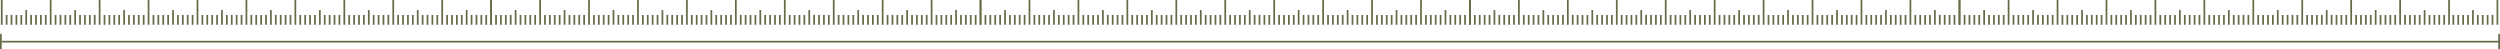 <svg xmlns="http://www.w3.org/2000/svg" width="1442.5" height="28.539" viewBox="0 0 1442.5 28.539"><g id="massband_header" data-name="massband header" transform="translate(-362.5 -988.711)"><g id="Gruppe_8" data-name="Gruppe 8" transform="translate(0 0.055)"><rect id="Rechteck_105" data-name="Rechteck 105" width="0.996" height="5.673" transform="translate(1791.708 997.272)" fill="#686946"></rect><rect id="Rechteck_106" data-name="Rechteck 106" width="0.996" height="5.673" transform="translate(1794.532 997.272)" fill="#686946"></rect><rect id="Rechteck_107" data-name="Rechteck 107" width="0.996" height="5.673" transform="translate(1797.356 997.272)" fill="#686946"></rect><rect id="Rechteck_108" data-name="Rechteck 108" width="0.996" height="5.673" transform="translate(1800.18 997.272)" fill="#686946"></rect><g id="Gruppe_7" data-name="Gruppe 7" transform="translate(363 988.656)"><g id="Gruppe_2" data-name="Gruppe 2" transform="translate(0 0)"><rect id="Rechteck_2" data-name="Rechteck 2" width="0.996" height="14.289" transform="translate(0 0)" fill="#686946"></rect><rect id="Rechteck_3" data-name="Rechteck 3" width="0.996" height="8.483" transform="translate(14.119 5.807)" fill="#686946"></rect><rect id="Rechteck_4" data-name="Rechteck 4" width="0.996" height="5.673" transform="translate(16.943 8.616)" fill="#686946"></rect><rect id="Rechteck_5" data-name="Rechteck 5" width="0.996" height="5.673" transform="translate(19.768 8.616)" fill="#686946"></rect><rect id="Rechteck_6" data-name="Rechteck 6" width="0.996" height="5.673" transform="translate(22.591 8.616)" fill="#686946"></rect><rect id="Rechteck_7" data-name="Rechteck 7" width="0.996" height="5.673" transform="translate(25.414 8.616)" fill="#686946"></rect><rect id="Rechteck_8" data-name="Rechteck 8" width="0.996" height="5.647" transform="translate(11.296 8.642)" fill="#686946"></rect><rect id="Rechteck_9" data-name="Rechteck 9" width="0.996" height="5.647" transform="translate(8.472 8.642)" fill="#686946"></rect><rect id="Rechteck_10" data-name="Rechteck 10" width="0.997" height="5.647" transform="translate(5.647 8.642)" fill="#686946"></rect><rect id="Rechteck_11" data-name="Rechteck 11" width="0.996" height="5.647" transform="translate(2.824 8.642)" fill="#686946"></rect><rect id="Rechteck_12" data-name="Rechteck 12" width="0.996" height="14.289" transform="translate(28.238 0)" fill="#686946"></rect><rect id="Rechteck_13" data-name="Rechteck 13" width="0.996" height="8.483" transform="translate(42.358 5.807)" fill="#686946"></rect><rect id="Rechteck_14" data-name="Rechteck 14" width="0.996" height="5.673" transform="translate(45.183 8.616)" fill="#686946"></rect><rect id="Rechteck_15" data-name="Rechteck 15" width="0.996" height="5.673" transform="translate(48.006 8.616)" fill="#686946"></rect><rect id="Rechteck_16" data-name="Rechteck 16" width="0.996" height="5.673" transform="translate(50.83 8.616)" fill="#686946"></rect><rect id="Rechteck_17" data-name="Rechteck 17" width="0.996" height="5.673" transform="translate(53.654 8.616)" fill="#686946"></rect><rect id="Rechteck_18" data-name="Rechteck 18" width="0.996" height="5.647" transform="translate(39.535 8.642)" fill="#686946"></rect><rect id="Rechteck_19" data-name="Rechteck 19" width="0.996" height="5.647" transform="translate(36.711 8.642)" fill="#686946"></rect><rect id="Rechteck_20" data-name="Rechteck 20" width="0.996" height="5.647" transform="translate(33.887 8.642)" fill="#686946"></rect><rect id="Rechteck_21" data-name="Rechteck 21" width="0.996" height="5.647" transform="translate(31.062 8.642)" fill="#686946"></rect><rect id="Rechteck_22" data-name="Rechteck 22" width="0.996" height="14.289" transform="translate(56.477 0)" fill="#686946"></rect><rect id="Rechteck_23" data-name="Rechteck 23" width="0.996" height="8.483" transform="translate(70.597 5.807)" fill="#686946"></rect><rect id="Rechteck_24" data-name="Rechteck 24" width="0.996" height="5.673" transform="translate(73.421 8.616)" fill="#686946"></rect><rect id="Rechteck_25" data-name="Rechteck 25" width="0.996" height="5.673" transform="translate(76.245 8.616)" fill="#686946"></rect><rect id="Rechteck_26" data-name="Rechteck 26" width="0.996" height="5.673" transform="translate(79.068 8.616)" fill="#686946"></rect><rect id="Rechteck_27" data-name="Rechteck 27" width="0.997" height="5.673" transform="translate(81.891 8.616)" fill="#686946"></rect><rect id="Rechteck_28" data-name="Rechteck 28" width="0.996" height="5.647" transform="translate(67.773 8.642)" fill="#686946"></rect><rect id="Rechteck_29" data-name="Rechteck 29" width="0.996" height="5.647" transform="translate(64.949 8.642)" fill="#686946"></rect><rect id="Rechteck_30" data-name="Rechteck 30" width="0.997" height="5.647" transform="translate(62.125 8.642)" fill="#686946"></rect><rect id="Rechteck_31" data-name="Rechteck 31" width="0.996" height="5.647" transform="translate(59.302 8.642)" fill="#686946"></rect><rect id="Rechteck_32" data-name="Rechteck 32" width="0.997" height="14.289" transform="translate(84.716 0)" fill="#686946"></rect><rect id="Rechteck_33" data-name="Rechteck 33" width="0.996" height="8.483" transform="translate(98.836 5.807)" fill="#686946"></rect><rect id="Rechteck_34" data-name="Rechteck 34" width="0.996" height="5.673" transform="translate(101.659 8.616)" fill="#686946"></rect><rect id="Rechteck_35" data-name="Rechteck 35" width="0.997" height="5.673" transform="translate(104.483 8.616)" fill="#686946"></rect><rect id="Rechteck_36" data-name="Rechteck 36" width="0.996" height="5.673" transform="translate(107.307 8.616)" fill="#686946"></rect><rect id="Rechteck_37" data-name="Rechteck 37" width="0.996" height="5.673" transform="translate(110.132 8.616)" fill="#686946"></rect><rect id="Rechteck_38" data-name="Rechteck 38" width="0.996" height="5.647" transform="translate(96.012 8.642)" fill="#686946"></rect><rect id="Rechteck_39" data-name="Rechteck 39" width="0.996" height="5.647" transform="translate(93.187 8.642)" fill="#686946"></rect><rect id="Rechteck_40" data-name="Rechteck 40" width="0.996" height="5.647" transform="translate(90.364 8.642)" fill="#686946"></rect><rect id="Rechteck_41" data-name="Rechteck 41" width="0.996" height="5.647" transform="translate(87.54 8.642)" fill="#686946"></rect><rect id="Rechteck_42" data-name="Rechteck 42" width="0.996" height="14.289" transform="translate(112.955 0)" fill="#686946"></rect><rect id="Rechteck_43" data-name="Rechteck 43" width="0.996" height="8.483" transform="translate(127.074 5.807)" fill="#686946"></rect><rect id="Rechteck_44" data-name="Rechteck 44" width="0.996" height="5.673" transform="translate(129.898 8.616)" fill="#686946"></rect><rect id="Rechteck_45" data-name="Rechteck 45" width="0.996" height="5.673" transform="translate(132.722 8.616)" fill="#686946"></rect><rect id="Rechteck_46" data-name="Rechteck 46" width="0.996" height="5.673" transform="translate(135.546 8.616)" fill="#686946"></rect><rect id="Rechteck_47" data-name="Rechteck 47" width="0.996" height="5.673" transform="translate(138.37 8.616)" fill="#686946"></rect><rect id="Rechteck_48" data-name="Rechteck 48" width="0.996" height="5.647" transform="translate(124.251 8.642)" fill="#686946"></rect><rect id="Rechteck_49" data-name="Rechteck 49" width="0.996" height="5.647" transform="translate(121.427 8.642)" fill="#686946"></rect><rect id="Rechteck_50" data-name="Rechteck 50" width="0.996" height="5.647" transform="translate(118.603 8.642)" fill="#686946"></rect><rect id="Rechteck_51" data-name="Rechteck 51" width="0.996" height="5.647" transform="translate(115.779 8.642)" fill="#686946"></rect><rect id="Rechteck_52" data-name="Rechteck 52" width="0.997" height="14.289" transform="translate(141.193 0)" fill="#686946"></rect><rect id="Rechteck_53" data-name="Rechteck 53" width="0.996" height="8.483" transform="translate(155.313 5.807)" fill="#686946"></rect><rect id="Rechteck_54" data-name="Rechteck 54" width="0.996" height="5.673" transform="translate(158.136 8.616)" fill="#686946"></rect><rect id="Rechteck_55" data-name="Rechteck 55" width="0.997" height="5.673" transform="translate(160.96 8.616)" fill="#686946"></rect><rect id="Rechteck_56" data-name="Rechteck 56" width="0.997" height="5.673" transform="translate(163.784 8.616)" fill="#686946"></rect><rect id="Rechteck_57" data-name="Rechteck 57" width="0.996" height="5.673" transform="translate(166.608 8.616)" fill="#686946"></rect><rect id="Rechteck_58" data-name="Rechteck 58" width="0.996" height="5.647" transform="translate(152.489 8.642)" fill="#686946"></rect><rect id="Rechteck_59" data-name="Rechteck 59" width="0.996" height="5.647" transform="translate(149.665 8.642)" fill="#686946"></rect><rect id="Rechteck_60" data-name="Rechteck 60" width="0.996" height="5.647" transform="translate(146.842 8.642)" fill="#686946"></rect><rect id="Rechteck_61" data-name="Rechteck 61" width="0.996" height="5.647" transform="translate(144.017 8.642)" fill="#686946"></rect><rect id="Rechteck_62" data-name="Rechteck 62" width="0.996" height="14.289" transform="translate(169.431 0)" fill="#686946"></rect><rect id="Rechteck_63" data-name="Rechteck 63" width="0.997" height="8.483" transform="translate(183.551 5.807)" fill="#686946"></rect><rect id="Rechteck_64" data-name="Rechteck 64" width="0.996" height="5.673" transform="translate(186.376 8.616)" fill="#686946"></rect><rect id="Rechteck_65" data-name="Rechteck 65" width="0.996" height="5.673" transform="translate(189.2 8.616)" fill="#686946"></rect><rect id="Rechteck_66" data-name="Rechteck 66" width="0.996" height="5.673" transform="translate(192.023 8.616)" fill="#686946"></rect><rect id="Rechteck_67" data-name="Rechteck 67" width="0.996" height="5.673" transform="translate(194.847 8.616)" fill="#686946"></rect><rect id="Rechteck_68" data-name="Rechteck 68" width="0.996" height="5.647" transform="translate(180.728 8.642)" fill="#686946"></rect><rect id="Rechteck_69" data-name="Rechteck 69" width="0.996" height="5.647" transform="translate(177.904 8.642)" fill="#686946"></rect><rect id="Rechteck_70" data-name="Rechteck 70" width="0.996" height="5.647" transform="translate(175.08 8.642)" fill="#686946"></rect><rect id="Rechteck_71" data-name="Rechteck 71" width="0.996" height="5.647" transform="translate(172.256 8.642)" fill="#686946"></rect><rect id="Rechteck_72" data-name="Rechteck 72" width="0.996" height="14.289" transform="translate(197.672 0)" fill="#686946"></rect><rect id="Rechteck_73" data-name="Rechteck 73" width="0.996" height="8.483" transform="translate(211.791 5.807)" fill="#686946"></rect><rect id="Rechteck_74" data-name="Rechteck 74" width="0.996" height="5.673" transform="translate(214.614 8.616)" fill="#686946"></rect><rect id="Rechteck_75" data-name="Rechteck 75" width="0.996" height="5.673" transform="translate(217.438 8.616)" fill="#686946"></rect><rect id="Rechteck_76" data-name="Rechteck 76" width="0.996" height="5.673" transform="translate(220.262 8.616)" fill="#686946"></rect><rect id="Rechteck_77" data-name="Rechteck 77" width="0.996" height="5.673" transform="translate(223.086 8.616)" fill="#686946"></rect><rect id="Rechteck_78" data-name="Rechteck 78" width="0.996" height="5.647" transform="translate(208.966 8.642)" fill="#686946"></rect><rect id="Rechteck_79" data-name="Rechteck 79" width="0.996" height="5.647" transform="translate(206.142 8.642)" fill="#686946"></rect><rect id="Rechteck_80" data-name="Rechteck 80" width="0.996" height="5.647" transform="translate(203.319 8.642)" fill="#686946"></rect><rect id="Rechteck_81" data-name="Rechteck 81" width="0.996" height="5.647" transform="translate(200.495 8.642)" fill="#686946"></rect><rect id="Rechteck_82" data-name="Rechteck 82" width="0.996" height="14.289" transform="translate(225.91 0)" fill="#686946"></rect><rect id="Rechteck_83" data-name="Rechteck 83" width="0.997" height="8.483" transform="translate(240.028 5.807)" fill="#686946"></rect><rect id="Rechteck_84" data-name="Rechteck 84" width="0.997" height="5.673" transform="translate(242.852 8.616)" fill="#686946"></rect><rect id="Rechteck_85" data-name="Rechteck 85" width="0.996" height="5.673" transform="translate(245.676 8.616)" fill="#686946"></rect><rect id="Rechteck_86" data-name="Rechteck 86" width="0.996" height="5.673" transform="translate(248.501 8.616)" fill="#686946"></rect><rect id="Rechteck_87" data-name="Rechteck 87" width="0.996" height="5.673" transform="translate(251.325 8.616)" fill="#686946"></rect><rect id="Rechteck_88" data-name="Rechteck 88" width="0.996" height="5.647" transform="translate(237.205 8.642)" fill="#686946"></rect><rect id="Rechteck_89" data-name="Rechteck 89" width="0.996" height="5.647" transform="translate(234.381 8.642)" fill="#686946"></rect><rect id="Rechteck_90" data-name="Rechteck 90" width="0.996" height="5.647" transform="translate(231.557 8.642)" fill="#686946"></rect><rect id="Rechteck_91" data-name="Rechteck 91" width="0.996" height="5.647" transform="translate(228.733 8.642)" fill="#686946"></rect><rect id="Rechteck_92" data-name="Rechteck 92" width="0.996" height="14.289" transform="translate(254.148 0)" fill="#686946"></rect><rect id="Rechteck_93" data-name="Rechteck 93" width="0.996" height="8.483" transform="translate(268.268 5.807)" fill="#686946"></rect><rect id="Rechteck_94" data-name="Rechteck 94" width="0.996" height="5.673" transform="translate(271.091 8.616)" fill="#686946"></rect><rect id="Rechteck_95" data-name="Rechteck 95" width="0.996" height="5.673" transform="translate(273.916 8.616)" fill="#686946"></rect><rect id="Rechteck_96" data-name="Rechteck 96" width="0.996" height="5.673" transform="translate(276.74 8.616)" fill="#686946"></rect><rect id="Rechteck_97" data-name="Rechteck 97" width="0.996" height="5.673" transform="translate(279.563 8.616)" fill="#686946"></rect><rect id="Rechteck_98" data-name="Rechteck 98" width="0.996" height="5.647" transform="translate(265.444 8.642)" fill="#686946"></rect><rect id="Rechteck_99" data-name="Rechteck 99" width="0.997" height="5.647" transform="translate(262.62 8.642)" fill="#686946"></rect><rect id="Rechteck_100" data-name="Rechteck 100" width="0.996" height="5.647" transform="translate(259.796 8.642)" fill="#686946"></rect><rect id="Rechteck_101" data-name="Rechteck 101" width="0.996" height="5.647" transform="translate(256.972 8.642)" fill="#686946"></rect><rect id="Rechteck_102" data-name="Rechteck 102" width="0.996" height="14.289" transform="translate(282.387 0)" fill="#686946"></rect></g><g id="Gruppe_5" data-name="Gruppe 5" transform="translate(564.774 0)"><rect id="Rechteck_2-2" data-name="Rechteck 2" width="0.996" height="14.289" transform="translate(0 0)" fill="#686946"></rect><rect id="Rechteck_3-2" data-name="Rechteck 3" width="0.996" height="8.483" transform="translate(14.119 5.807)" fill="#686946"></rect><rect id="Rechteck_4-2" data-name="Rechteck 4" width="0.996" height="5.673" transform="translate(16.943 8.616)" fill="#686946"></rect><rect id="Rechteck_5-2" data-name="Rechteck 5" width="0.996" height="5.673" transform="translate(19.768 8.616)" fill="#686946"></rect><rect id="Rechteck_6-2" data-name="Rechteck 6" width="0.996" height="5.673" transform="translate(22.591 8.616)" fill="#686946"></rect><rect id="Rechteck_7-2" data-name="Rechteck 7" width="0.996" height="5.673" transform="translate(25.414 8.616)" fill="#686946"></rect><rect id="Rechteck_8-2" data-name="Rechteck 8" width="0.996" height="5.647" transform="translate(11.296 8.642)" fill="#686946"></rect><rect id="Rechteck_9-2" data-name="Rechteck 9" width="0.996" height="5.647" transform="translate(8.472 8.642)" fill="#686946"></rect><rect id="Rechteck_10-2" data-name="Rechteck 10" width="0.997" height="5.647" transform="translate(5.647 8.642)" fill="#686946"></rect><rect id="Rechteck_11-2" data-name="Rechteck 11" width="0.996" height="5.647" transform="translate(2.824 8.642)" fill="#686946"></rect><rect id="Rechteck_12-2" data-name="Rechteck 12" width="0.996" height="14.289" transform="translate(28.238 0)" fill="#686946"></rect><rect id="Rechteck_13-2" data-name="Rechteck 13" width="0.996" height="8.483" transform="translate(42.358 5.807)" fill="#686946"></rect><rect id="Rechteck_14-2" data-name="Rechteck 14" width="0.996" height="5.673" transform="translate(45.183 8.616)" fill="#686946"></rect><rect id="Rechteck_15-2" data-name="Rechteck 15" width="0.996" height="5.673" transform="translate(48.006 8.616)" fill="#686946"></rect><rect id="Rechteck_16-2" data-name="Rechteck 16" width="0.996" height="5.673" transform="translate(50.83 8.616)" fill="#686946"></rect><rect id="Rechteck_17-2" data-name="Rechteck 17" width="0.996" height="5.673" transform="translate(53.654 8.616)" fill="#686946"></rect><rect id="Rechteck_18-2" data-name="Rechteck 18" width="0.996" height="5.647" transform="translate(39.535 8.642)" fill="#686946"></rect><rect id="Rechteck_19-2" data-name="Rechteck 19" width="0.996" height="5.647" transform="translate(36.711 8.642)" fill="#686946"></rect><rect id="Rechteck_20-2" data-name="Rechteck 20" width="0.996" height="5.647" transform="translate(33.887 8.642)" fill="#686946"></rect><rect id="Rechteck_21-2" data-name="Rechteck 21" width="0.996" height="5.647" transform="translate(31.062 8.642)" fill="#686946"></rect><rect id="Rechteck_22-2" data-name="Rechteck 22" width="0.996" height="14.289" transform="translate(56.477 0)" fill="#686946"></rect><rect id="Rechteck_23-2" data-name="Rechteck 23" width="0.996" height="8.483" transform="translate(70.597 5.807)" fill="#686946"></rect><rect id="Rechteck_24-2" data-name="Rechteck 24" width="0.996" height="5.673" transform="translate(73.421 8.616)" fill="#686946"></rect><rect id="Rechteck_25-2" data-name="Rechteck 25" width="0.996" height="5.673" transform="translate(76.245 8.616)" fill="#686946"></rect><rect id="Rechteck_26-2" data-name="Rechteck 26" width="0.996" height="5.673" transform="translate(79.068 8.616)" fill="#686946"></rect><rect id="Rechteck_27-2" data-name="Rechteck 27" width="0.997" height="5.673" transform="translate(81.891 8.616)" fill="#686946"></rect><rect id="Rechteck_28-2" data-name="Rechteck 28" width="0.996" height="5.647" transform="translate(67.773 8.642)" fill="#686946"></rect><rect id="Rechteck_29-2" data-name="Rechteck 29" width="0.996" height="5.647" transform="translate(64.949 8.642)" fill="#686946"></rect><rect id="Rechteck_30-2" data-name="Rechteck 30" width="0.997" height="5.647" transform="translate(62.125 8.642)" fill="#686946"></rect><rect id="Rechteck_31-2" data-name="Rechteck 31" width="0.996" height="5.647" transform="translate(59.302 8.642)" fill="#686946"></rect><rect id="Rechteck_32-2" data-name="Rechteck 32" width="0.997" height="14.289" transform="translate(84.716 0)" fill="#686946"></rect><rect id="Rechteck_33-2" data-name="Rechteck 33" width="0.996" height="8.483" transform="translate(98.836 5.807)" fill="#686946"></rect><rect id="Rechteck_34-2" data-name="Rechteck 34" width="0.996" height="5.673" transform="translate(101.659 8.616)" fill="#686946"></rect><rect id="Rechteck_35-2" data-name="Rechteck 35" width="0.997" height="5.673" transform="translate(104.483 8.616)" fill="#686946"></rect><rect id="Rechteck_36-2" data-name="Rechteck 36" width="0.996" height="5.673" transform="translate(107.307 8.616)" fill="#686946"></rect><rect id="Rechteck_37-2" data-name="Rechteck 37" width="0.996" height="5.673" transform="translate(110.132 8.616)" fill="#686946"></rect><rect id="Rechteck_38-2" data-name="Rechteck 38" width="0.996" height="5.647" transform="translate(96.012 8.642)" fill="#686946"></rect><rect id="Rechteck_39-2" data-name="Rechteck 39" width="0.996" height="5.647" transform="translate(93.187 8.642)" fill="#686946"></rect><rect id="Rechteck_40-2" data-name="Rechteck 40" width="0.996" height="5.647" transform="translate(90.364 8.642)" fill="#686946"></rect><rect id="Rechteck_41-2" data-name="Rechteck 41" width="0.996" height="5.647" transform="translate(87.54 8.642)" fill="#686946"></rect><rect id="Rechteck_42-2" data-name="Rechteck 42" width="0.996" height="14.289" transform="translate(112.955 0)" fill="#686946"></rect><rect id="Rechteck_43-2" data-name="Rechteck 43" width="0.996" height="8.483" transform="translate(127.074 5.807)" fill="#686946"></rect><rect id="Rechteck_44-2" data-name="Rechteck 44" width="0.996" height="5.673" transform="translate(129.898 8.616)" fill="#686946"></rect><rect id="Rechteck_45-2" data-name="Rechteck 45" width="0.996" height="5.673" transform="translate(132.722 8.616)" fill="#686946"></rect><rect id="Rechteck_46-2" data-name="Rechteck 46" width="0.996" height="5.673" transform="translate(135.546 8.616)" fill="#686946"></rect><rect id="Rechteck_47-2" data-name="Rechteck 47" width="0.996" height="5.673" transform="translate(138.37 8.616)" fill="#686946"></rect><rect id="Rechteck_48-2" data-name="Rechteck 48" width="0.996" height="5.647" transform="translate(124.251 8.642)" fill="#686946"></rect><rect id="Rechteck_49-2" data-name="Rechteck 49" width="0.996" height="5.647" transform="translate(121.427 8.642)" fill="#686946"></rect><rect id="Rechteck_50-2" data-name="Rechteck 50" width="0.996" height="5.647" transform="translate(118.603 8.642)" fill="#686946"></rect><rect id="Rechteck_51-2" data-name="Rechteck 51" width="0.996" height="5.647" transform="translate(115.779 8.642)" fill="#686946"></rect><rect id="Rechteck_52-2" data-name="Rechteck 52" width="0.997" height="14.289" transform="translate(141.193 0)" fill="#686946"></rect><rect id="Rechteck_53-2" data-name="Rechteck 53" width="0.996" height="8.483" transform="translate(155.313 5.807)" fill="#686946"></rect><rect id="Rechteck_54-2" data-name="Rechteck 54" width="0.996" height="5.673" transform="translate(158.136 8.616)" fill="#686946"></rect><rect id="Rechteck_55-2" data-name="Rechteck 55" width="0.997" height="5.673" transform="translate(160.96 8.616)" fill="#686946"></rect><rect id="Rechteck_56-2" data-name="Rechteck 56" width="0.997" height="5.673" transform="translate(163.784 8.616)" fill="#686946"></rect><rect id="Rechteck_57-2" data-name="Rechteck 57" width="0.996" height="5.673" transform="translate(166.608 8.616)" fill="#686946"></rect><rect id="Rechteck_58-2" data-name="Rechteck 58" width="0.996" height="5.647" transform="translate(152.489 8.642)" fill="#686946"></rect><rect id="Rechteck_59-2" data-name="Rechteck 59" width="0.996" height="5.647" transform="translate(149.665 8.642)" fill="#686946"></rect><rect id="Rechteck_60-2" data-name="Rechteck 60" width="0.996" height="5.647" transform="translate(146.842 8.642)" fill="#686946"></rect><rect id="Rechteck_61-2" data-name="Rechteck 61" width="0.996" height="5.647" transform="translate(144.017 8.642)" fill="#686946"></rect><rect id="Rechteck_62-2" data-name="Rechteck 62" width="0.996" height="14.289" transform="translate(169.431 0)" fill="#686946"></rect><rect id="Rechteck_63-2" data-name="Rechteck 63" width="0.997" height="8.483" transform="translate(183.551 5.807)" fill="#686946"></rect><rect id="Rechteck_64-2" data-name="Rechteck 64" width="0.996" height="5.673" transform="translate(186.376 8.616)" fill="#686946"></rect><rect id="Rechteck_65-2" data-name="Rechteck 65" width="0.996" height="5.673" transform="translate(189.2 8.616)" fill="#686946"></rect><rect id="Rechteck_66-2" data-name="Rechteck 66" width="0.996" height="5.673" transform="translate(192.023 8.616)" fill="#686946"></rect><rect id="Rechteck_67-2" data-name="Rechteck 67" width="0.996" height="5.673" transform="translate(194.847 8.616)" fill="#686946"></rect><rect id="Rechteck_68-2" data-name="Rechteck 68" width="0.996" height="5.647" transform="translate(180.728 8.642)" fill="#686946"></rect><rect id="Rechteck_69-2" data-name="Rechteck 69" width="0.996" height="5.647" transform="translate(177.904 8.642)" fill="#686946"></rect><rect id="Rechteck_70-2" data-name="Rechteck 70" width="0.996" height="5.647" transform="translate(175.08 8.642)" fill="#686946"></rect><rect id="Rechteck_71-2" data-name="Rechteck 71" width="0.996" height="5.647" transform="translate(172.256 8.642)" fill="#686946"></rect><rect id="Rechteck_72-2" data-name="Rechteck 72" width="0.996" height="14.289" transform="translate(197.672 0)" fill="#686946"></rect><rect id="Rechteck_73-2" data-name="Rechteck 73" width="0.996" height="8.483" transform="translate(211.791 5.807)" fill="#686946"></rect><rect id="Rechteck_74-2" data-name="Rechteck 74" width="0.996" height="5.673" transform="translate(214.614 8.616)" fill="#686946"></rect><rect id="Rechteck_75-2" data-name="Rechteck 75" width="0.996" height="5.673" transform="translate(217.438 8.616)" fill="#686946"></rect><rect id="Rechteck_76-2" data-name="Rechteck 76" width="0.996" height="5.673" transform="translate(220.262 8.616)" fill="#686946"></rect><rect id="Rechteck_77-2" data-name="Rechteck 77" width="0.996" height="5.673" transform="translate(223.086 8.616)" fill="#686946"></rect><rect id="Rechteck_78-2" data-name="Rechteck 78" width="0.996" height="5.647" transform="translate(208.966 8.642)" fill="#686946"></rect><rect id="Rechteck_79-2" data-name="Rechteck 79" width="0.996" height="5.647" transform="translate(206.142 8.642)" fill="#686946"></rect><rect id="Rechteck_80-2" data-name="Rechteck 80" width="0.996" height="5.647" transform="translate(203.319 8.642)" fill="#686946"></rect><rect id="Rechteck_81-2" data-name="Rechteck 81" width="0.996" height="5.647" transform="translate(200.495 8.642)" fill="#686946"></rect><rect id="Rechteck_82-2" data-name="Rechteck 82" width="0.996" height="14.289" transform="translate(225.91 0)" fill="#686946"></rect><rect id="Rechteck_83-2" data-name="Rechteck 83" width="0.997" height="8.483" transform="translate(240.028 5.807)" fill="#686946"></rect><rect id="Rechteck_84-2" data-name="Rechteck 84" width="0.997" height="5.673" transform="translate(242.852 8.616)" fill="#686946"></rect><rect id="Rechteck_85-2" data-name="Rechteck 85" width="0.996" height="5.673" transform="translate(245.676 8.616)" fill="#686946"></rect><rect id="Rechteck_86-2" data-name="Rechteck 86" width="0.996" height="5.673" transform="translate(248.501 8.616)" fill="#686946"></rect><rect id="Rechteck_87-2" data-name="Rechteck 87" width="0.996" height="5.673" transform="translate(251.325 8.616)" fill="#686946"></rect><rect id="Rechteck_88-2" data-name="Rechteck 88" width="0.996" height="5.647" transform="translate(237.205 8.642)" fill="#686946"></rect><rect id="Rechteck_89-2" data-name="Rechteck 89" width="0.996" height="5.647" transform="translate(234.381 8.642)" fill="#686946"></rect><rect id="Rechteck_90-2" data-name="Rechteck 90" width="0.996" height="5.647" transform="translate(231.557 8.642)" fill="#686946"></rect><rect id="Rechteck_91-2" data-name="Rechteck 91" width="0.996" height="5.647" transform="translate(228.733 8.642)" fill="#686946"></rect><rect id="Rechteck_92-2" data-name="Rechteck 92" width="0.996" height="14.289" transform="translate(254.148 0)" fill="#686946"></rect><rect id="Rechteck_93-2" data-name="Rechteck 93" width="0.996" height="8.483" transform="translate(268.268 5.807)" fill="#686946"></rect><rect id="Rechteck_94-2" data-name="Rechteck 94" width="0.996" height="5.673" transform="translate(271.091 8.616)" fill="#686946"></rect><rect id="Rechteck_95-2" data-name="Rechteck 95" width="0.996" height="5.673" transform="translate(273.916 8.616)" fill="#686946"></rect><rect id="Rechteck_96-2" data-name="Rechteck 96" width="0.996" height="5.673" transform="translate(276.74 8.616)" fill="#686946"></rect><rect id="Rechteck_97-2" data-name="Rechteck 97" width="0.996" height="5.673" transform="translate(279.563 8.616)" fill="#686946"></rect><rect id="Rechteck_98-2" data-name="Rechteck 98" width="0.996" height="5.647" transform="translate(265.444 8.642)" fill="#686946"></rect><rect id="Rechteck_99-2" data-name="Rechteck 99" width="0.997" height="5.647" transform="translate(262.62 8.642)" fill="#686946"></rect><rect id="Rechteck_100-2" data-name="Rechteck 100" width="0.996" height="5.647" transform="translate(259.796 8.642)" fill="#686946"></rect><rect id="Rechteck_101-2" data-name="Rechteck 101" width="0.996" height="5.647" transform="translate(256.972 8.642)" fill="#686946"></rect><rect id="Rechteck_102-2" data-name="Rechteck 102" width="0.996" height="14.289" transform="translate(282.387 0)" fill="#686946"></rect></g><g id="Gruppe_3" data-name="Gruppe 3" transform="translate(282.387 0)"><rect id="Rechteck_2-3" data-name="Rechteck 2" width="0.996" height="14.289" transform="translate(0 0)" fill="#686946"></rect><rect id="Rechteck_3-3" data-name="Rechteck 3" width="0.996" height="8.483" transform="translate(14.119 5.807)" fill="#686946"></rect><rect id="Rechteck_4-3" data-name="Rechteck 4" width="0.996" height="5.673" transform="translate(16.943 8.616)" fill="#686946"></rect><rect id="Rechteck_5-3" data-name="Rechteck 5" width="0.996" height="5.673" transform="translate(19.768 8.616)" fill="#686946"></rect><rect id="Rechteck_6-3" data-name="Rechteck 6" width="0.996" height="5.673" transform="translate(22.591 8.616)" fill="#686946"></rect><rect id="Rechteck_7-3" data-name="Rechteck 7" width="0.996" height="5.673" transform="translate(25.414 8.616)" fill="#686946"></rect><rect id="Rechteck_8-3" data-name="Rechteck 8" width="0.996" height="5.647" transform="translate(11.296 8.642)" fill="#686946"></rect><rect id="Rechteck_9-3" data-name="Rechteck 9" width="0.996" height="5.647" transform="translate(8.472 8.642)" fill="#686946"></rect><rect id="Rechteck_10-3" data-name="Rechteck 10" width="0.997" height="5.647" transform="translate(5.647 8.642)" fill="#686946"></rect><rect id="Rechteck_11-3" data-name="Rechteck 11" width="0.996" height="5.647" transform="translate(2.824 8.642)" fill="#686946"></rect><rect id="Rechteck_12-3" data-name="Rechteck 12" width="0.996" height="14.289" transform="translate(28.238 0)" fill="#686946"></rect><rect id="Rechteck_13-3" data-name="Rechteck 13" width="0.996" height="8.483" transform="translate(42.358 5.807)" fill="#686946"></rect><rect id="Rechteck_14-3" data-name="Rechteck 14" width="0.996" height="5.673" transform="translate(45.183 8.616)" fill="#686946"></rect><rect id="Rechteck_15-3" data-name="Rechteck 15" width="0.996" height="5.673" transform="translate(48.006 8.616)" fill="#686946"></rect><rect id="Rechteck_16-3" data-name="Rechteck 16" width="0.996" height="5.673" transform="translate(50.83 8.616)" fill="#686946"></rect><rect id="Rechteck_17-3" data-name="Rechteck 17" width="0.996" height="5.673" transform="translate(53.654 8.616)" fill="#686946"></rect><rect id="Rechteck_18-3" data-name="Rechteck 18" width="0.996" height="5.647" transform="translate(39.535 8.642)" fill="#686946"></rect><rect id="Rechteck_19-3" data-name="Rechteck 19" width="0.996" height="5.647" transform="translate(36.711 8.642)" fill="#686946"></rect><rect id="Rechteck_20-3" data-name="Rechteck 20" width="0.996" height="5.647" transform="translate(33.887 8.642)" fill="#686946"></rect><rect id="Rechteck_21-3" data-name="Rechteck 21" width="0.996" height="5.647" transform="translate(31.062 8.642)" fill="#686946"></rect><rect id="Rechteck_22-3" data-name="Rechteck 22" width="0.996" height="14.289" transform="translate(56.477 0)" fill="#686946"></rect><rect id="Rechteck_23-3" data-name="Rechteck 23" width="0.996" height="8.483" transform="translate(70.597 5.807)" fill="#686946"></rect><rect id="Rechteck_24-3" data-name="Rechteck 24" width="0.996" height="5.673" transform="translate(73.421 8.616)" fill="#686946"></rect><rect id="Rechteck_25-3" data-name="Rechteck 25" width="0.996" height="5.673" transform="translate(76.245 8.616)" fill="#686946"></rect><rect id="Rechteck_26-3" data-name="Rechteck 26" width="0.996" height="5.673" transform="translate(79.068 8.616)" fill="#686946"></rect><rect id="Rechteck_27-3" data-name="Rechteck 27" width="0.997" height="5.673" transform="translate(81.891 8.616)" fill="#686946"></rect><rect id="Rechteck_28-3" data-name="Rechteck 28" width="0.996" height="5.647" transform="translate(67.773 8.642)" fill="#686946"></rect><rect id="Rechteck_29-3" data-name="Rechteck 29" width="0.996" height="5.647" transform="translate(64.949 8.642)" fill="#686946"></rect><rect id="Rechteck_30-3" data-name="Rechteck 30" width="0.997" height="5.647" transform="translate(62.125 8.642)" fill="#686946"></rect><rect id="Rechteck_31-3" data-name="Rechteck 31" width="0.996" height="5.647" transform="translate(59.302 8.642)" fill="#686946"></rect><rect id="Rechteck_32-3" data-name="Rechteck 32" width="0.997" height="14.289" transform="translate(84.716 0)" fill="#686946"></rect><rect id="Rechteck_33-3" data-name="Rechteck 33" width="0.996" height="8.483" transform="translate(98.836 5.807)" fill="#686946"></rect><rect id="Rechteck_34-3" data-name="Rechteck 34" width="0.996" height="5.673" transform="translate(101.659 8.616)" fill="#686946"></rect><rect id="Rechteck_35-3" data-name="Rechteck 35" width="0.997" height="5.673" transform="translate(104.483 8.616)" fill="#686946"></rect><rect id="Rechteck_36-3" data-name="Rechteck 36" width="0.996" height="5.673" transform="translate(107.307 8.616)" fill="#686946"></rect><rect id="Rechteck_37-3" data-name="Rechteck 37" width="0.996" height="5.673" transform="translate(110.132 8.616)" fill="#686946"></rect><rect id="Rechteck_38-3" data-name="Rechteck 38" width="0.996" height="5.647" transform="translate(96.012 8.642)" fill="#686946"></rect><rect id="Rechteck_39-3" data-name="Rechteck 39" width="0.996" height="5.647" transform="translate(93.187 8.642)" fill="#686946"></rect><rect id="Rechteck_40-3" data-name="Rechteck 40" width="0.996" height="5.647" transform="translate(90.364 8.642)" fill="#686946"></rect><rect id="Rechteck_41-3" data-name="Rechteck 41" width="0.996" height="5.647" transform="translate(87.54 8.642)" fill="#686946"></rect><rect id="Rechteck_42-3" data-name="Rechteck 42" width="0.996" height="14.289" transform="translate(112.955 0)" fill="#686946"></rect><rect id="Rechteck_43-3" data-name="Rechteck 43" width="0.996" height="8.483" transform="translate(127.074 5.807)" fill="#686946"></rect><rect id="Rechteck_44-3" data-name="Rechteck 44" width="0.996" height="5.673" transform="translate(129.898 8.616)" fill="#686946"></rect><rect id="Rechteck_45-3" data-name="Rechteck 45" width="0.996" height="5.673" transform="translate(132.722 8.616)" fill="#686946"></rect><rect id="Rechteck_46-3" data-name="Rechteck 46" width="0.996" height="5.673" transform="translate(135.546 8.616)" fill="#686946"></rect><rect id="Rechteck_47-3" data-name="Rechteck 47" width="0.996" height="5.673" transform="translate(138.37 8.616)" fill="#686946"></rect><rect id="Rechteck_48-3" data-name="Rechteck 48" width="0.996" height="5.647" transform="translate(124.251 8.642)" fill="#686946"></rect><rect id="Rechteck_49-3" data-name="Rechteck 49" width="0.996" height="5.647" transform="translate(121.427 8.642)" fill="#686946"></rect><rect id="Rechteck_50-3" data-name="Rechteck 50" width="0.996" height="5.647" transform="translate(118.603 8.642)" fill="#686946"></rect><rect id="Rechteck_51-3" data-name="Rechteck 51" width="0.996" height="5.647" transform="translate(115.779 8.642)" fill="#686946"></rect><rect id="Rechteck_52-3" data-name="Rechteck 52" width="0.997" height="14.289" transform="translate(141.193 0)" fill="#686946"></rect><rect id="Rechteck_53-3" data-name="Rechteck 53" width="0.996" height="8.483" transform="translate(155.313 5.807)" fill="#686946"></rect><rect id="Rechteck_54-3" data-name="Rechteck 54" width="0.996" height="5.673" transform="translate(158.136 8.616)" fill="#686946"></rect><rect id="Rechteck_55-3" data-name="Rechteck 55" width="0.997" height="5.673" transform="translate(160.96 8.616)" fill="#686946"></rect><rect id="Rechteck_56-3" data-name="Rechteck 56" width="0.997" height="5.673" transform="translate(163.784 8.616)" fill="#686946"></rect><rect id="Rechteck_57-3" data-name="Rechteck 57" width="0.996" height="5.673" transform="translate(166.608 8.616)" fill="#686946"></rect><rect id="Rechteck_58-3" data-name="Rechteck 58" width="0.996" height="5.647" transform="translate(152.489 8.642)" fill="#686946"></rect><rect id="Rechteck_59-3" data-name="Rechteck 59" width="0.996" height="5.647" transform="translate(149.665 8.642)" fill="#686946"></rect><rect id="Rechteck_60-3" data-name="Rechteck 60" width="0.996" height="5.647" transform="translate(146.842 8.642)" fill="#686946"></rect><rect id="Rechteck_61-3" data-name="Rechteck 61" width="0.996" height="5.647" transform="translate(144.017 8.642)" fill="#686946"></rect><rect id="Rechteck_62-3" data-name="Rechteck 62" width="0.996" height="14.289" transform="translate(169.431 0)" fill="#686946"></rect><rect id="Rechteck_63-3" data-name="Rechteck 63" width="0.997" height="8.483" transform="translate(183.551 5.807)" fill="#686946"></rect><rect id="Rechteck_64-3" data-name="Rechteck 64" width="0.996" height="5.673" transform="translate(186.376 8.616)" fill="#686946"></rect><rect id="Rechteck_65-3" data-name="Rechteck 65" width="0.996" height="5.673" transform="translate(189.2 8.616)" fill="#686946"></rect><rect id="Rechteck_66-3" data-name="Rechteck 66" width="0.996" height="5.673" transform="translate(192.023 8.616)" fill="#686946"></rect><rect id="Rechteck_67-3" data-name="Rechteck 67" width="0.996" height="5.673" transform="translate(194.847 8.616)" fill="#686946"></rect><rect id="Rechteck_68-3" data-name="Rechteck 68" width="0.996" height="5.647" transform="translate(180.728 8.642)" fill="#686946"></rect><rect id="Rechteck_69-3" data-name="Rechteck 69" width="0.996" height="5.647" transform="translate(177.904 8.642)" fill="#686946"></rect><rect id="Rechteck_70-3" data-name="Rechteck 70" width="0.996" height="5.647" transform="translate(175.08 8.642)" fill="#686946"></rect><rect id="Rechteck_71-3" data-name="Rechteck 71" width="0.996" height="5.647" transform="translate(172.256 8.642)" fill="#686946"></rect><rect id="Rechteck_72-3" data-name="Rechteck 72" width="0.996" height="14.289" transform="translate(197.672 0)" fill="#686946"></rect><rect id="Rechteck_73-3" data-name="Rechteck 73" width="0.996" height="8.483" transform="translate(211.791 5.807)" fill="#686946"></rect><rect id="Rechteck_74-3" data-name="Rechteck 74" width="0.996" height="5.673" transform="translate(214.614 8.616)" fill="#686946"></rect><rect id="Rechteck_75-3" data-name="Rechteck 75" width="0.996" height="5.673" transform="translate(217.438 8.616)" fill="#686946"></rect><rect id="Rechteck_76-3" data-name="Rechteck 76" width="0.996" height="5.673" transform="translate(220.262 8.616)" fill="#686946"></rect><rect id="Rechteck_77-3" data-name="Rechteck 77" width="0.996" height="5.673" transform="translate(223.086 8.616)" fill="#686946"></rect><rect id="Rechteck_78-3" data-name="Rechteck 78" width="0.996" height="5.647" transform="translate(208.966 8.642)" fill="#686946"></rect><rect id="Rechteck_79-3" data-name="Rechteck 79" width="0.996" height="5.647" transform="translate(206.142 8.642)" fill="#686946"></rect><rect id="Rechteck_80-3" data-name="Rechteck 80" width="0.996" height="5.647" transform="translate(203.319 8.642)" fill="#686946"></rect><rect id="Rechteck_81-3" data-name="Rechteck 81" width="0.996" height="5.647" transform="translate(200.495 8.642)" fill="#686946"></rect><rect id="Rechteck_82-3" data-name="Rechteck 82" width="0.996" height="14.289" transform="translate(225.91 0)" fill="#686946"></rect><rect id="Rechteck_83-3" data-name="Rechteck 83" width="0.997" height="8.483" transform="translate(240.028 5.807)" fill="#686946"></rect><rect id="Rechteck_84-3" data-name="Rechteck 84" width="0.997" height="5.673" transform="translate(242.852 8.616)" fill="#686946"></rect><rect id="Rechteck_85-3" data-name="Rechteck 85" width="0.996" height="5.673" transform="translate(245.676 8.616)" fill="#686946"></rect><rect id="Rechteck_86-3" data-name="Rechteck 86" width="0.996" height="5.673" transform="translate(248.501 8.616)" fill="#686946"></rect><rect id="Rechteck_87-3" data-name="Rechteck 87" width="0.996" height="5.673" transform="translate(251.325 8.616)" fill="#686946"></rect><rect id="Rechteck_88-3" data-name="Rechteck 88" width="0.996" height="5.647" transform="translate(237.205 8.642)" fill="#686946"></rect><rect id="Rechteck_89-3" data-name="Rechteck 89" width="0.996" height="5.647" transform="translate(234.381 8.642)" fill="#686946"></rect><rect id="Rechteck_90-3" data-name="Rechteck 90" width="0.996" height="5.647" transform="translate(231.557 8.642)" fill="#686946"></rect><rect id="Rechteck_91-3" data-name="Rechteck 91" width="0.996" height="5.647" transform="translate(228.733 8.642)" fill="#686946"></rect><rect id="Rechteck_92-3" data-name="Rechteck 92" width="0.996" height="14.289" transform="translate(254.148 0)" fill="#686946"></rect><rect id="Rechteck_93-3" data-name="Rechteck 93" width="0.996" height="8.483" transform="translate(268.268 5.807)" fill="#686946"></rect><rect id="Rechteck_94-3" data-name="Rechteck 94" width="0.996" height="5.673" transform="translate(271.091 8.616)" fill="#686946"></rect><rect id="Rechteck_95-3" data-name="Rechteck 95" width="0.996" height="5.673" transform="translate(273.916 8.616)" fill="#686946"></rect><rect id="Rechteck_96-3" data-name="Rechteck 96" width="0.996" height="5.673" transform="translate(276.74 8.616)" fill="#686946"></rect><rect id="Rechteck_97-3" data-name="Rechteck 97" width="0.996" height="5.673" transform="translate(279.563 8.616)" fill="#686946"></rect><rect id="Rechteck_98-3" data-name="Rechteck 98" width="0.996" height="5.647" transform="translate(265.444 8.642)" fill="#686946"></rect><rect id="Rechteck_99-3" data-name="Rechteck 99" width="0.997" height="5.647" transform="translate(262.62 8.642)" fill="#686946"></rect><rect id="Rechteck_100-3" data-name="Rechteck 100" width="0.996" height="5.647" transform="translate(259.796 8.642)" fill="#686946"></rect><rect id="Rechteck_101-3" data-name="Rechteck 101" width="0.996" height="5.647" transform="translate(256.972 8.642)" fill="#686946"></rect><rect id="Rechteck_102-3" data-name="Rechteck 102" width="0.996" height="14.289" transform="translate(282.387 0)" fill="#686946"></rect></g><g id="Gruppe_4" data-name="Gruppe 4" transform="translate(847.161 0)"><rect id="Rechteck_2-4" data-name="Rechteck 2" width="0.996" height="14.289" transform="translate(0 0)" fill="#686946"></rect><rect id="Rechteck_3-4" data-name="Rechteck 3" width="0.996" height="8.483" transform="translate(14.119 5.807)" fill="#686946"></rect><rect id="Rechteck_4-4" data-name="Rechteck 4" width="0.996" height="5.673" transform="translate(16.943 8.616)" fill="#686946"></rect><rect id="Rechteck_5-4" data-name="Rechteck 5" width="0.996" height="5.673" transform="translate(19.768 8.616)" fill="#686946"></rect><rect id="Rechteck_6-4" data-name="Rechteck 6" width="0.996" height="5.673" transform="translate(22.591 8.616)" fill="#686946"></rect><rect id="Rechteck_7-4" data-name="Rechteck 7" width="0.996" height="5.673" transform="translate(25.414 8.616)" fill="#686946"></rect><rect id="Rechteck_8-4" data-name="Rechteck 8" width="0.996" height="5.647" transform="translate(11.296 8.642)" fill="#686946"></rect><rect id="Rechteck_9-4" data-name="Rechteck 9" width="0.996" height="5.647" transform="translate(8.472 8.642)" fill="#686946"></rect><rect id="Rechteck_10-4" data-name="Rechteck 10" width="0.997" height="5.647" transform="translate(5.647 8.642)" fill="#686946"></rect><rect id="Rechteck_11-4" data-name="Rechteck 11" width="0.996" height="5.647" transform="translate(2.824 8.642)" fill="#686946"></rect><rect id="Rechteck_12-4" data-name="Rechteck 12" width="0.996" height="14.289" transform="translate(28.238 0)" fill="#686946"></rect><rect id="Rechteck_13-4" data-name="Rechteck 13" width="0.996" height="8.483" transform="translate(42.358 5.807)" fill="#686946"></rect><rect id="Rechteck_14-4" data-name="Rechteck 14" width="0.996" height="5.673" transform="translate(45.183 8.616)" fill="#686946"></rect><rect id="Rechteck_15-4" data-name="Rechteck 15" width="0.996" height="5.673" transform="translate(48.006 8.616)" fill="#686946"></rect><rect id="Rechteck_16-4" data-name="Rechteck 16" width="0.996" height="5.673" transform="translate(50.83 8.616)" fill="#686946"></rect><rect id="Rechteck_17-4" data-name="Rechteck 17" width="0.996" height="5.673" transform="translate(53.654 8.616)" fill="#686946"></rect><rect id="Rechteck_18-4" data-name="Rechteck 18" width="0.996" height="5.647" transform="translate(39.535 8.642)" fill="#686946"></rect><rect id="Rechteck_19-4" data-name="Rechteck 19" width="0.996" height="5.647" transform="translate(36.711 8.642)" fill="#686946"></rect><rect id="Rechteck_20-4" data-name="Rechteck 20" width="0.996" height="5.647" transform="translate(33.887 8.642)" fill="#686946"></rect><rect id="Rechteck_21-4" data-name="Rechteck 21" width="0.996" height="5.647" transform="translate(31.062 8.642)" fill="#686946"></rect><rect id="Rechteck_22-4" data-name="Rechteck 22" width="0.996" height="14.289" transform="translate(56.477 0)" fill="#686946"></rect><rect id="Rechteck_23-4" data-name="Rechteck 23" width="0.996" height="8.483" transform="translate(70.597 5.807)" fill="#686946"></rect><rect id="Rechteck_24-4" data-name="Rechteck 24" width="0.996" height="5.673" transform="translate(73.421 8.616)" fill="#686946"></rect><rect id="Rechteck_25-4" data-name="Rechteck 25" width="0.996" height="5.673" transform="translate(76.245 8.616)" fill="#686946"></rect><rect id="Rechteck_26-4" data-name="Rechteck 26" width="0.996" height="5.673" transform="translate(79.068 8.616)" fill="#686946"></rect><rect id="Rechteck_27-4" data-name="Rechteck 27" width="0.997" height="5.673" transform="translate(81.891 8.616)" fill="#686946"></rect><rect id="Rechteck_28-4" data-name="Rechteck 28" width="0.996" height="5.647" transform="translate(67.773 8.642)" fill="#686946"></rect><rect id="Rechteck_29-4" data-name="Rechteck 29" width="0.996" height="5.647" transform="translate(64.949 8.642)" fill="#686946"></rect><rect id="Rechteck_30-4" data-name="Rechteck 30" width="0.997" height="5.647" transform="translate(62.125 8.642)" fill="#686946"></rect><rect id="Rechteck_31-4" data-name="Rechteck 31" width="0.996" height="5.647" transform="translate(59.302 8.642)" fill="#686946"></rect><rect id="Rechteck_32-4" data-name="Rechteck 32" width="0.997" height="14.289" transform="translate(84.716 0)" fill="#686946"></rect><rect id="Rechteck_33-4" data-name="Rechteck 33" width="0.996" height="8.483" transform="translate(98.836 5.807)" fill="#686946"></rect><rect id="Rechteck_34-4" data-name="Rechteck 34" width="0.996" height="5.673" transform="translate(101.659 8.616)" fill="#686946"></rect><rect id="Rechteck_35-4" data-name="Rechteck 35" width="0.997" height="5.673" transform="translate(104.483 8.616)" fill="#686946"></rect><rect id="Rechteck_36-4" data-name="Rechteck 36" width="0.996" height="5.673" transform="translate(107.307 8.616)" fill="#686946"></rect><rect id="Rechteck_37-4" data-name="Rechteck 37" width="0.996" height="5.673" transform="translate(110.132 8.616)" fill="#686946"></rect><rect id="Rechteck_38-4" data-name="Rechteck 38" width="0.996" height="5.647" transform="translate(96.012 8.642)" fill="#686946"></rect><rect id="Rechteck_39-4" data-name="Rechteck 39" width="0.996" height="5.647" transform="translate(93.187 8.642)" fill="#686946"></rect><rect id="Rechteck_40-4" data-name="Rechteck 40" width="0.996" height="5.647" transform="translate(90.364 8.642)" fill="#686946"></rect><rect id="Rechteck_41-4" data-name="Rechteck 41" width="0.996" height="5.647" transform="translate(87.54 8.642)" fill="#686946"></rect><rect id="Rechteck_42-4" data-name="Rechteck 42" width="0.996" height="14.289" transform="translate(112.955 0)" fill="#686946"></rect><rect id="Rechteck_43-4" data-name="Rechteck 43" width="0.996" height="8.483" transform="translate(127.074 5.807)" fill="#686946"></rect><rect id="Rechteck_44-4" data-name="Rechteck 44" width="0.996" height="5.673" transform="translate(129.898 8.616)" fill="#686946"></rect><rect id="Rechteck_45-4" data-name="Rechteck 45" width="0.996" height="5.673" transform="translate(132.722 8.616)" fill="#686946"></rect><rect id="Rechteck_46-4" data-name="Rechteck 46" width="0.996" height="5.673" transform="translate(135.546 8.616)" fill="#686946"></rect><rect id="Rechteck_47-4" data-name="Rechteck 47" width="0.996" height="5.673" transform="translate(138.37 8.616)" fill="#686946"></rect><rect id="Rechteck_48-4" data-name="Rechteck 48" width="0.996" height="5.647" transform="translate(124.251 8.642)" fill="#686946"></rect><rect id="Rechteck_49-4" data-name="Rechteck 49" width="0.996" height="5.647" transform="translate(121.427 8.642)" fill="#686946"></rect><rect id="Rechteck_50-4" data-name="Rechteck 50" width="0.996" height="5.647" transform="translate(118.603 8.642)" fill="#686946"></rect><rect id="Rechteck_51-4" data-name="Rechteck 51" width="0.996" height="5.647" transform="translate(115.779 8.642)" fill="#686946"></rect><rect id="Rechteck_52-4" data-name="Rechteck 52" width="0.997" height="14.289" transform="translate(141.193 0)" fill="#686946"></rect><rect id="Rechteck_53-4" data-name="Rechteck 53" width="0.996" height="8.483" transform="translate(155.313 5.807)" fill="#686946"></rect><rect id="Rechteck_54-4" data-name="Rechteck 54" width="0.996" height="5.673" transform="translate(158.136 8.616)" fill="#686946"></rect><rect id="Rechteck_55-4" data-name="Rechteck 55" width="0.997" height="5.673" transform="translate(160.96 8.616)" fill="#686946"></rect><rect id="Rechteck_56-4" data-name="Rechteck 56" width="0.997" height="5.673" transform="translate(163.784 8.616)" fill="#686946"></rect><rect id="Rechteck_57-4" data-name="Rechteck 57" width="0.996" height="5.673" transform="translate(166.608 8.616)" fill="#686946"></rect><rect id="Rechteck_58-4" data-name="Rechteck 58" width="0.996" height="5.647" transform="translate(152.489 8.642)" fill="#686946"></rect><rect id="Rechteck_59-4" data-name="Rechteck 59" width="0.996" height="5.647" transform="translate(149.665 8.642)" fill="#686946"></rect><rect id="Rechteck_60-4" data-name="Rechteck 60" width="0.996" height="5.647" transform="translate(146.842 8.642)" fill="#686946"></rect><rect id="Rechteck_61-4" data-name="Rechteck 61" width="0.996" height="5.647" transform="translate(144.017 8.642)" fill="#686946"></rect><rect id="Rechteck_62-4" data-name="Rechteck 62" width="0.996" height="14.289" transform="translate(169.431 0)" fill="#686946"></rect><rect id="Rechteck_63-4" data-name="Rechteck 63" width="0.997" height="8.483" transform="translate(183.551 5.807)" fill="#686946"></rect><rect id="Rechteck_64-4" data-name="Rechteck 64" width="0.996" height="5.673" transform="translate(186.376 8.616)" fill="#686946"></rect><rect id="Rechteck_65-4" data-name="Rechteck 65" width="0.996" height="5.673" transform="translate(189.2 8.616)" fill="#686946"></rect><rect id="Rechteck_66-4" data-name="Rechteck 66" width="0.996" height="5.673" transform="translate(192.023 8.616)" fill="#686946"></rect><rect id="Rechteck_67-4" data-name="Rechteck 67" width="0.996" height="5.673" transform="translate(194.847 8.616)" fill="#686946"></rect><rect id="Rechteck_68-4" data-name="Rechteck 68" width="0.996" height="5.647" transform="translate(180.728 8.642)" fill="#686946"></rect><rect id="Rechteck_69-4" data-name="Rechteck 69" width="0.996" height="5.647" transform="translate(177.904 8.642)" fill="#686946"></rect><rect id="Rechteck_70-4" data-name="Rechteck 70" width="0.996" height="5.647" transform="translate(175.08 8.642)" fill="#686946"></rect><rect id="Rechteck_71-4" data-name="Rechteck 71" width="0.996" height="5.647" transform="translate(172.256 8.642)" fill="#686946"></rect><rect id="Rechteck_72-4" data-name="Rechteck 72" width="0.996" height="14.289" transform="translate(197.672 0)" fill="#686946"></rect><rect id="Rechteck_73-4" data-name="Rechteck 73" width="0.996" height="8.483" transform="translate(211.791 5.807)" fill="#686946"></rect><rect id="Rechteck_74-4" data-name="Rechteck 74" width="0.996" height="5.673" transform="translate(214.614 8.616)" fill="#686946"></rect><rect id="Rechteck_75-4" data-name="Rechteck 75" width="0.996" height="5.673" transform="translate(217.438 8.616)" fill="#686946"></rect><rect id="Rechteck_76-4" data-name="Rechteck 76" width="0.996" height="5.673" transform="translate(220.262 8.616)" fill="#686946"></rect><rect id="Rechteck_77-4" data-name="Rechteck 77" width="0.996" height="5.673" transform="translate(223.086 8.616)" fill="#686946"></rect><rect id="Rechteck_78-4" data-name="Rechteck 78" width="0.996" height="5.647" transform="translate(208.966 8.642)" fill="#686946"></rect><rect id="Rechteck_79-4" data-name="Rechteck 79" width="0.996" height="5.647" transform="translate(206.142 8.642)" fill="#686946"></rect><rect id="Rechteck_80-4" data-name="Rechteck 80" width="0.996" height="5.647" transform="translate(203.319 8.642)" fill="#686946"></rect><rect id="Rechteck_81-4" data-name="Rechteck 81" width="0.996" height="5.647" transform="translate(200.495 8.642)" fill="#686946"></rect><rect id="Rechteck_82-4" data-name="Rechteck 82" width="0.996" height="14.289" transform="translate(225.91 0)" fill="#686946"></rect><rect id="Rechteck_83-4" data-name="Rechteck 83" width="0.997" height="8.483" transform="translate(240.028 5.807)" fill="#686946"></rect><rect id="Rechteck_84-4" data-name="Rechteck 84" width="0.997" height="5.673" transform="translate(242.852 8.616)" fill="#686946"></rect><rect id="Rechteck_85-4" data-name="Rechteck 85" width="0.996" height="5.673" transform="translate(245.676 8.616)" fill="#686946"></rect><rect id="Rechteck_86-4" data-name="Rechteck 86" width="0.996" height="5.673" transform="translate(248.501 8.616)" fill="#686946"></rect><rect id="Rechteck_87-4" data-name="Rechteck 87" width="0.996" height="5.673" transform="translate(251.325 8.616)" fill="#686946"></rect><rect id="Rechteck_88-4" data-name="Rechteck 88" width="0.996" height="5.647" transform="translate(237.205 8.642)" fill="#686946"></rect><rect id="Rechteck_89-4" data-name="Rechteck 89" width="0.996" height="5.647" transform="translate(234.381 8.642)" fill="#686946"></rect><rect id="Rechteck_90-4" data-name="Rechteck 90" width="0.996" height="5.647" transform="translate(231.557 8.642)" fill="#686946"></rect><rect id="Rechteck_91-4" data-name="Rechteck 91" width="0.996" height="5.647" transform="translate(228.733 8.642)" fill="#686946"></rect><rect id="Rechteck_92-4" data-name="Rechteck 92" width="0.996" height="14.289" transform="translate(254.148 0)" fill="#686946"></rect><rect id="Rechteck_93-4" data-name="Rechteck 93" width="0.996" height="8.483" transform="translate(268.268 5.807)" fill="#686946"></rect><rect id="Rechteck_94-4" data-name="Rechteck 94" width="0.996" height="5.673" transform="translate(271.091 8.616)" fill="#686946"></rect><rect id="Rechteck_95-4" data-name="Rechteck 95" width="0.996" height="5.673" transform="translate(273.916 8.616)" fill="#686946"></rect><rect id="Rechteck_96-4" data-name="Rechteck 96" width="0.996" height="5.673" transform="translate(276.74 8.616)" fill="#686946"></rect><rect id="Rechteck_97-4" data-name="Rechteck 97" width="0.996" height="5.673" transform="translate(279.563 8.616)" fill="#686946"></rect><rect id="Rechteck_98-4" data-name="Rechteck 98" width="0.996" height="5.647" transform="translate(265.444 8.642)" fill="#686946"></rect><rect id="Rechteck_99-4" data-name="Rechteck 99" width="0.997" height="5.647" transform="translate(262.62 8.642)" fill="#686946"></rect><rect id="Rechteck_100-4" data-name="Rechteck 100" width="0.996" height="5.647" transform="translate(259.796 8.642)" fill="#686946"></rect><rect id="Rechteck_101-4" data-name="Rechteck 101" width="0.996" height="5.647" transform="translate(256.972 8.642)" fill="#686946"></rect><rect id="Rechteck_102-4" data-name="Rechteck 102" width="0.996" height="14.289" transform="translate(282.387 0)" fill="#686946"></rect></g><g id="Gruppe_6" data-name="Gruppe 6" transform="translate(1129.723 0)"><rect id="Rechteck_2-5" data-name="Rechteck 2" width="0.996" height="14.289" transform="translate(0 0)" fill="#686946"></rect><rect id="Rechteck_3-5" data-name="Rechteck 3" width="0.996" height="8.483" transform="translate(14.119 5.807)" fill="#686946"></rect><rect id="Rechteck_4-5" data-name="Rechteck 4" width="0.996" height="5.673" transform="translate(16.943 8.616)" fill="#686946"></rect><rect id="Rechteck_5-5" data-name="Rechteck 5" width="0.996" height="5.673" transform="translate(19.768 8.616)" fill="#686946"></rect><rect id="Rechteck_6-5" data-name="Rechteck 6" width="0.996" height="5.673" transform="translate(22.591 8.616)" fill="#686946"></rect><rect id="Rechteck_7-5" data-name="Rechteck 7" width="0.996" height="5.673" transform="translate(25.414 8.616)" fill="#686946"></rect><rect id="Rechteck_8-5" data-name="Rechteck 8" width="0.996" height="5.647" transform="translate(11.296 8.642)" fill="#686946"></rect><rect id="Rechteck_9-5" data-name="Rechteck 9" width="0.996" height="5.647" transform="translate(8.472 8.642)" fill="#686946"></rect><rect id="Rechteck_10-5" data-name="Rechteck 10" width="0.997" height="5.647" transform="translate(5.647 8.642)" fill="#686946"></rect><rect id="Rechteck_11-5" data-name="Rechteck 11" width="0.996" height="5.647" transform="translate(2.824 8.642)" fill="#686946"></rect><rect id="Rechteck_12-5" data-name="Rechteck 12" width="0.996" height="14.289" transform="translate(28.238 0)" fill="#686946"></rect><rect id="Rechteck_13-5" data-name="Rechteck 13" width="0.996" height="8.483" transform="translate(42.358 5.807)" fill="#686946"></rect><rect id="Rechteck_14-5" data-name="Rechteck 14" width="0.996" height="5.673" transform="translate(45.183 8.616)" fill="#686946"></rect><rect id="Rechteck_15-5" data-name="Rechteck 15" width="0.996" height="5.673" transform="translate(48.006 8.616)" fill="#686946"></rect><rect id="Rechteck_16-5" data-name="Rechteck 16" width="0.996" height="5.673" transform="translate(50.83 8.616)" fill="#686946"></rect><rect id="Rechteck_17-5" data-name="Rechteck 17" width="0.996" height="5.673" transform="translate(53.654 8.616)" fill="#686946"></rect><rect id="Rechteck_18-5" data-name="Rechteck 18" width="0.996" height="5.647" transform="translate(39.535 8.642)" fill="#686946"></rect><rect id="Rechteck_19-5" data-name="Rechteck 19" width="0.996" height="5.647" transform="translate(36.711 8.642)" fill="#686946"></rect><rect id="Rechteck_20-5" data-name="Rechteck 20" width="0.996" height="5.647" transform="translate(33.887 8.642)" fill="#686946"></rect><rect id="Rechteck_21-5" data-name="Rechteck 21" width="0.996" height="5.647" transform="translate(31.062 8.642)" fill="#686946"></rect><rect id="Rechteck_22-5" data-name="Rechteck 22" width="0.996" height="14.289" transform="translate(56.477 0)" fill="#686946"></rect><rect id="Rechteck_23-5" data-name="Rechteck 23" width="0.996" height="8.483" transform="translate(70.597 5.807)" fill="#686946"></rect><rect id="Rechteck_24-5" data-name="Rechteck 24" width="0.996" height="5.673" transform="translate(73.421 8.616)" fill="#686946"></rect><rect id="Rechteck_25-5" data-name="Rechteck 25" width="0.996" height="5.673" transform="translate(76.245 8.616)" fill="#686946"></rect><rect id="Rechteck_26-5" data-name="Rechteck 26" width="0.996" height="5.673" transform="translate(79.068 8.616)" fill="#686946"></rect><rect id="Rechteck_27-5" data-name="Rechteck 27" width="0.997" height="5.673" transform="translate(81.891 8.616)" fill="#686946"></rect><rect id="Rechteck_28-5" data-name="Rechteck 28" width="0.996" height="5.647" transform="translate(67.773 8.642)" fill="#686946"></rect><rect id="Rechteck_29-5" data-name="Rechteck 29" width="0.996" height="5.647" transform="translate(64.949 8.642)" fill="#686946"></rect><rect id="Rechteck_30-5" data-name="Rechteck 30" width="0.997" height="5.647" transform="translate(62.125 8.642)" fill="#686946"></rect><rect id="Rechteck_31-5" data-name="Rechteck 31" width="0.996" height="5.647" transform="translate(59.302 8.642)" fill="#686946"></rect><rect id="Rechteck_32-5" data-name="Rechteck 32" width="0.997" height="14.289" transform="translate(84.716 0)" fill="#686946"></rect><rect id="Rechteck_33-5" data-name="Rechteck 33" width="0.996" height="8.483" transform="translate(98.836 5.807)" fill="#686946"></rect><rect id="Rechteck_34-5" data-name="Rechteck 34" width="0.996" height="5.673" transform="translate(101.659 8.616)" fill="#686946"></rect><rect id="Rechteck_35-5" data-name="Rechteck 35" width="0.997" height="5.673" transform="translate(104.483 8.616)" fill="#686946"></rect><rect id="Rechteck_36-5" data-name="Rechteck 36" width="0.996" height="5.673" transform="translate(107.307 8.616)" fill="#686946"></rect><rect id="Rechteck_37-5" data-name="Rechteck 37" width="0.996" height="5.673" transform="translate(110.132 8.616)" fill="#686946"></rect><rect id="Rechteck_38-5" data-name="Rechteck 38" width="0.996" height="5.647" transform="translate(96.012 8.642)" fill="#686946"></rect><rect id="Rechteck_39-5" data-name="Rechteck 39" width="0.996" height="5.647" transform="translate(93.187 8.642)" fill="#686946"></rect><rect id="Rechteck_40-5" data-name="Rechteck 40" width="0.996" height="5.647" transform="translate(90.364 8.642)" fill="#686946"></rect><rect id="Rechteck_41-5" data-name="Rechteck 41" width="0.996" height="5.647" transform="translate(87.54 8.642)" fill="#686946"></rect><rect id="Rechteck_42-5" data-name="Rechteck 42" width="0.996" height="14.289" transform="translate(112.955 0)" fill="#686946"></rect><rect id="Rechteck_43-5" data-name="Rechteck 43" width="0.996" height="8.483" transform="translate(127.074 5.807)" fill="#686946"></rect><rect id="Rechteck_44-5" data-name="Rechteck 44" width="0.996" height="5.673" transform="translate(129.898 8.616)" fill="#686946"></rect><rect id="Rechteck_45-5" data-name="Rechteck 45" width="0.996" height="5.673" transform="translate(132.722 8.616)" fill="#686946"></rect><rect id="Rechteck_46-5" data-name="Rechteck 46" width="0.996" height="5.673" transform="translate(135.546 8.616)" fill="#686946"></rect><rect id="Rechteck_47-5" data-name="Rechteck 47" width="0.996" height="5.673" transform="translate(138.37 8.616)" fill="#686946"></rect><rect id="Rechteck_48-5" data-name="Rechteck 48" width="0.996" height="5.647" transform="translate(124.251 8.642)" fill="#686946"></rect><rect id="Rechteck_49-5" data-name="Rechteck 49" width="0.996" height="5.647" transform="translate(121.427 8.642)" fill="#686946"></rect><rect id="Rechteck_50-5" data-name="Rechteck 50" width="0.996" height="5.647" transform="translate(118.603 8.642)" fill="#686946"></rect><rect id="Rechteck_51-5" data-name="Rechteck 51" width="0.996" height="5.647" transform="translate(115.779 8.642)" fill="#686946"></rect><rect id="Rechteck_52-5" data-name="Rechteck 52" width="0.997" height="14.289" transform="translate(141.193 0)" fill="#686946"></rect><rect id="Rechteck_53-5" data-name="Rechteck 53" width="0.996" height="8.483" transform="translate(155.313 5.807)" fill="#686946"></rect><rect id="Rechteck_54-5" data-name="Rechteck 54" width="0.996" height="5.673" transform="translate(158.136 8.616)" fill="#686946"></rect><rect id="Rechteck_55-5" data-name="Rechteck 55" width="0.997" height="5.673" transform="translate(160.96 8.616)" fill="#686946"></rect><rect id="Rechteck_56-5" data-name="Rechteck 56" width="0.997" height="5.673" transform="translate(163.784 8.616)" fill="#686946"></rect><rect id="Rechteck_57-5" data-name="Rechteck 57" width="0.996" height="5.673" transform="translate(166.608 8.616)" fill="#686946"></rect><rect id="Rechteck_58-5" data-name="Rechteck 58" width="0.996" height="5.647" transform="translate(152.489 8.642)" fill="#686946"></rect><rect id="Rechteck_59-5" data-name="Rechteck 59" width="0.996" height="5.647" transform="translate(149.665 8.642)" fill="#686946"></rect><rect id="Rechteck_60-5" data-name="Rechteck 60" width="0.996" height="5.647" transform="translate(146.842 8.642)" fill="#686946"></rect><rect id="Rechteck_61-5" data-name="Rechteck 61" width="0.996" height="5.647" transform="translate(144.017 8.642)" fill="#686946"></rect><rect id="Rechteck_62-5" data-name="Rechteck 62" width="0.996" height="14.289" transform="translate(169.431 0)" fill="#686946"></rect><rect id="Rechteck_63-5" data-name="Rechteck 63" width="0.997" height="8.483" transform="translate(183.551 5.807)" fill="#686946"></rect><rect id="Rechteck_64-5" data-name="Rechteck 64" width="0.996" height="5.673" transform="translate(186.376 8.616)" fill="#686946"></rect><rect id="Rechteck_65-5" data-name="Rechteck 65" width="0.996" height="5.673" transform="translate(189.2 8.616)" fill="#686946"></rect><rect id="Rechteck_66-5" data-name="Rechteck 66" width="0.996" height="5.673" transform="translate(192.023 8.616)" fill="#686946"></rect><rect id="Rechteck_67-5" data-name="Rechteck 67" width="0.996" height="5.673" transform="translate(194.847 8.616)" fill="#686946"></rect><rect id="Rechteck_68-5" data-name="Rechteck 68" width="0.996" height="5.647" transform="translate(180.728 8.642)" fill="#686946"></rect><rect id="Rechteck_69-5" data-name="Rechteck 69" width="0.996" height="5.647" transform="translate(177.904 8.642)" fill="#686946"></rect><rect id="Rechteck_70-5" data-name="Rechteck 70" width="0.996" height="5.647" transform="translate(175.08 8.642)" fill="#686946"></rect><rect id="Rechteck_71-5" data-name="Rechteck 71" width="0.996" height="5.647" transform="translate(172.256 8.642)" fill="#686946"></rect><rect id="Rechteck_72-5" data-name="Rechteck 72" width="0.996" height="14.289" transform="translate(197.672 0)" fill="#686946"></rect><rect id="Rechteck_73-5" data-name="Rechteck 73" width="0.996" height="8.483" transform="translate(211.791 5.807)" fill="#686946"></rect><rect id="Rechteck_74-5" data-name="Rechteck 74" width="0.996" height="5.673" transform="translate(214.614 8.616)" fill="#686946"></rect><rect id="Rechteck_75-5" data-name="Rechteck 75" width="0.996" height="5.673" transform="translate(217.438 8.616)" fill="#686946"></rect><rect id="Rechteck_76-5" data-name="Rechteck 76" width="0.996" height="5.673" transform="translate(220.262 8.616)" fill="#686946"></rect><rect id="Rechteck_77-5" data-name="Rechteck 77" width="0.996" height="5.673" transform="translate(223.086 8.616)" fill="#686946"></rect><rect id="Rechteck_78-5" data-name="Rechteck 78" width="0.996" height="5.647" transform="translate(208.966 8.642)" fill="#686946"></rect><rect id="Rechteck_79-5" data-name="Rechteck 79" width="0.996" height="5.647" transform="translate(206.142 8.642)" fill="#686946"></rect><rect id="Rechteck_80-5" data-name="Rechteck 80" width="0.996" height="5.647" transform="translate(203.319 8.642)" fill="#686946"></rect><rect id="Rechteck_81-5" data-name="Rechteck 81" width="0.996" height="5.647" transform="translate(200.495 8.642)" fill="#686946"></rect><rect id="Rechteck_82-5" data-name="Rechteck 82" width="0.996" height="14.289" transform="translate(225.91 0)" fill="#686946"></rect><rect id="Rechteck_83-5" data-name="Rechteck 83" width="0.997" height="8.483" transform="translate(240.028 5.807)" fill="#686946"></rect><rect id="Rechteck_84-5" data-name="Rechteck 84" width="0.997" height="5.673" transform="translate(242.852 8.616)" fill="#686946"></rect><rect id="Rechteck_85-5" data-name="Rechteck 85" width="0.996" height="5.673" transform="translate(245.676 8.616)" fill="#686946"></rect><rect id="Rechteck_86-5" data-name="Rechteck 86" width="0.996" height="5.673" transform="translate(248.501 8.616)" fill="#686946"></rect><rect id="Rechteck_87-5" data-name="Rechteck 87" width="0.996" height="5.673" transform="translate(251.325 8.616)" fill="#686946"></rect><rect id="Rechteck_88-5" data-name="Rechteck 88" width="0.996" height="5.647" transform="translate(237.205 8.642)" fill="#686946"></rect><rect id="Rechteck_89-5" data-name="Rechteck 89" width="0.996" height="5.647" transform="translate(234.381 8.642)" fill="#686946"></rect><rect id="Rechteck_90-5" data-name="Rechteck 90" width="0.996" height="5.647" transform="translate(231.557 8.642)" fill="#686946"></rect><rect id="Rechteck_91-5" data-name="Rechteck 91" width="0.996" height="5.647" transform="translate(228.733 8.642)" fill="#686946"></rect><rect id="Rechteck_92-5" data-name="Rechteck 92" width="0.996" height="14.289" transform="translate(254.148 0)" fill="#686946"></rect><rect id="Rechteck_93-5" data-name="Rechteck 93" width="0.996" height="8.483" transform="translate(268.268 5.807)" fill="#686946"></rect><rect id="Rechteck_94-5" data-name="Rechteck 94" width="0.996" height="5.673" transform="translate(271.091 8.616)" fill="#686946"></rect><rect id="Rechteck_95-5" data-name="Rechteck 95" width="0.996" height="5.673" transform="translate(273.916 8.616)" fill="#686946"></rect><rect id="Rechteck_96-5" data-name="Rechteck 96" width="0.996" height="5.673" transform="translate(276.74 8.616)" fill="#686946"></rect><rect id="Rechteck_97-5" data-name="Rechteck 97" width="0.996" height="5.673" transform="translate(279.563 8.616)" fill="#686946"></rect><rect id="Rechteck_98-5" data-name="Rechteck 98" width="0.996" height="5.647" transform="translate(265.444 8.642)" fill="#686946"></rect><rect id="Rechteck_99-5" data-name="Rechteck 99" width="0.997" height="5.647" transform="translate(262.62 8.642)" fill="#686946"></rect><rect id="Rechteck_100-5" data-name="Rechteck 100" width="0.996" height="5.647" transform="translate(259.796 8.642)" fill="#686946"></rect><rect id="Rechteck_101-5" data-name="Rechteck 101" width="0.996" height="5.647" transform="translate(256.972 8.642)" fill="#686946"></rect><rect id="Rechteck_102-5" data-name="Rechteck 102" width="0.996" height="14.289" transform="translate(282.387 0)" fill="#686946"></rect></g><rect id="Rechteck_104" data-name="Rechteck 104" width="0.996" height="8.483" transform="translate(1425.885 5.807)" fill="#686946"></rect><rect id="Rechteck_109" data-name="Rechteck 109" width="0.996" height="5.647" transform="translate(1423.061 8.642)" fill="#686946"></rect><rect id="Rechteck_110" data-name="Rechteck 110" width="0.997" height="5.647" transform="translate(1420.236 8.642)" fill="#686946"></rect><rect id="Rechteck_111" data-name="Rechteck 111" width="0.996" height="5.647" transform="translate(1417.413 8.642)" fill="#686946"></rect><rect id="Rechteck_112" data-name="Rechteck 112" width="0.996" height="5.647" transform="translate(1414.589 8.642)" fill="#686946"></rect></g><rect id="Rechteck_113" data-name="Rechteck 113" width="0.996" height="14.289" transform="translate(1803.004 988.656)" fill="#686946"></rect></g><g id="Gruppe_9" data-name="Gruppe 9" transform="translate(1920.5 -839.25) rotate(90)"><line id="Linie_9" data-name="Linie 9" x2="1441" transform="translate(1852 1557) rotate(-90)" fill="none" stroke="#686946" stroke-width="1"></line><line id="Linie_8" data-name="Linie 8" y2="9" transform="translate(1847.5 1557.5) rotate(-90)" fill="none" stroke="#686946" stroke-width="1"></line><line id="Linie_7" data-name="Linie 7" y2="9" transform="translate(1847.5 116) rotate(-90)" fill="none" stroke="#686946" stroke-width="1"></line></g></g></svg>